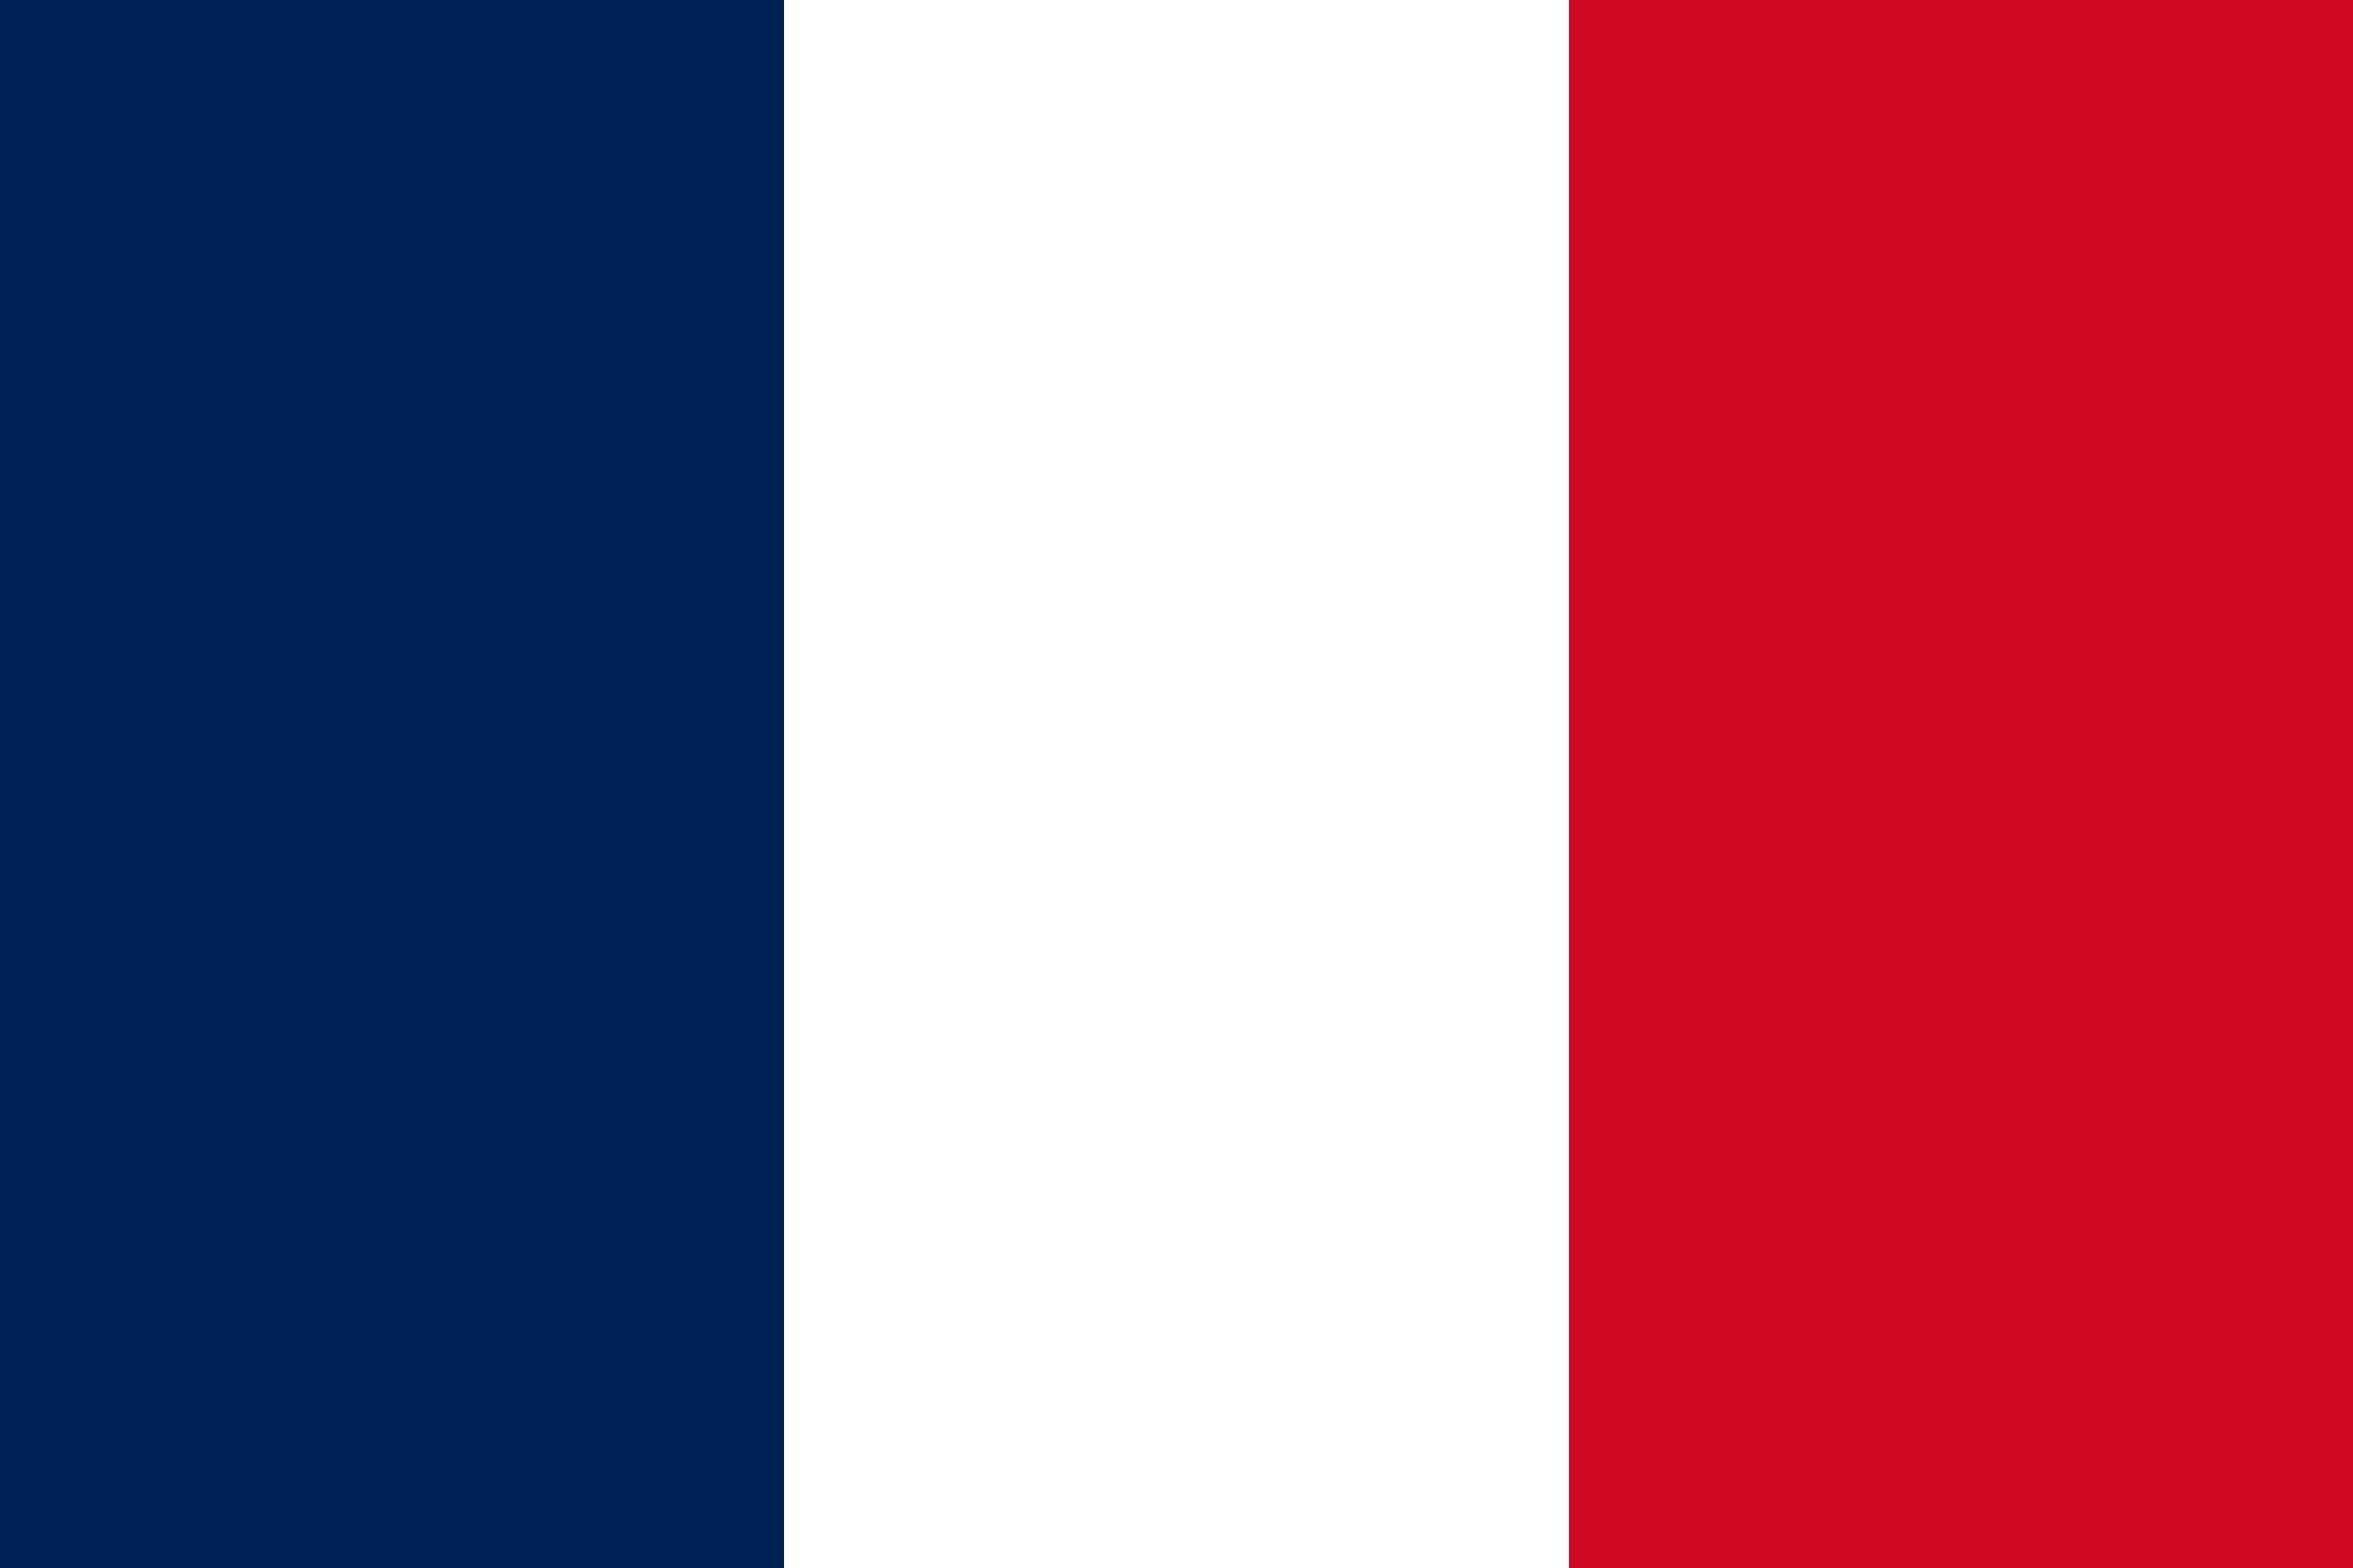 <svg width="1280" height="853" version="1.1" xmlns="http://www.w3.org/2000/svg"><rect width="100%" height="100%" fill="#808080" stroke="none"/><path fill="rgb(207,9,33)" stroke="rgb(207,9,33)" stroke-width="1" opacity="1" d="M 853 0 L 1280 0 L 1280 853 L 853 853 L 853 0 Z "></path><path fill="rgb(0,33,83)" stroke="rgb(0,33,83)" stroke-width="1" opacity="1" d="M 0 0 L 427 0 L 427 853 L 0 853 L 0 0 Z "></path><path fill="rgb(255,255,255)" stroke="rgb(255,255,255)" stroke-width="1" opacity="1" d="M 427 0 L 853 0 L 853 853 L 427 853 L 427 0 Z "></path></svg>